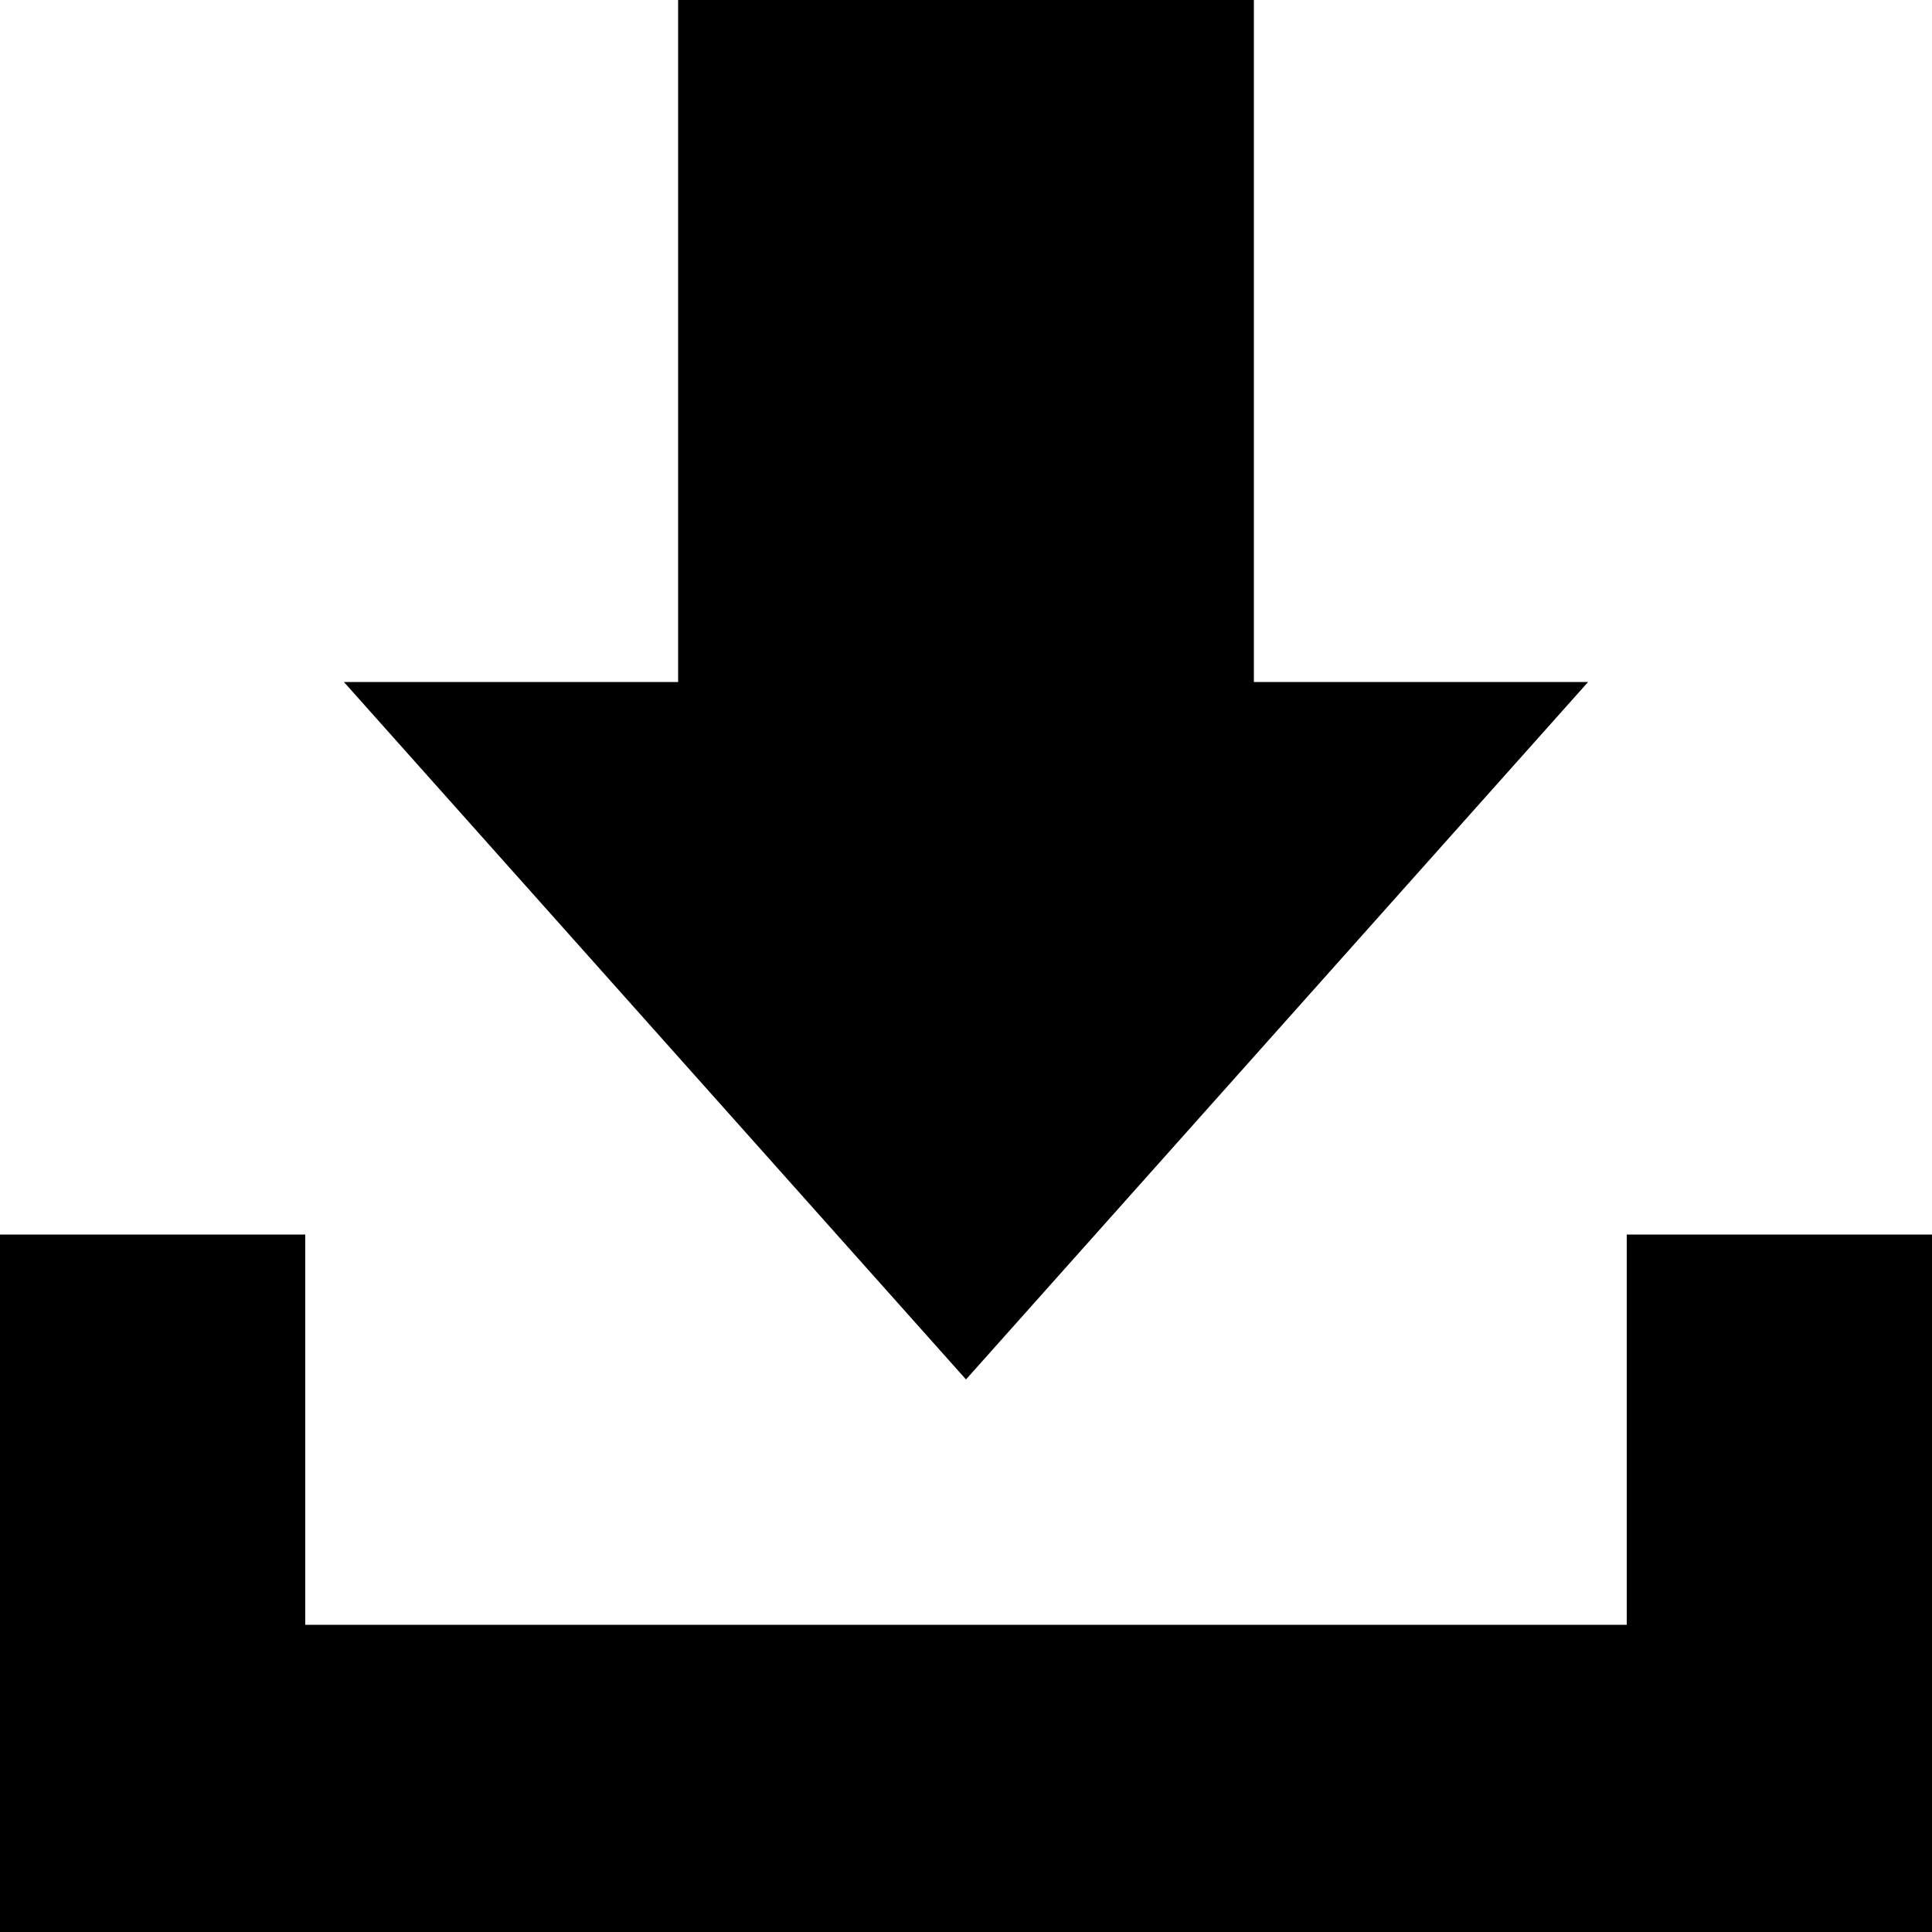 <?xml version="1.0" encoding="utf-8"?>
<!-- Generator: Adobe Illustrator 22.0.0, SVG Export Plug-In . SVG Version: 6.00 Build 0)  -->
<svg version="1.1" id="图层_1" xmlns="http://www.w3.org/2000/svg" xmlns:xlink="http://www.w3.org/1999/xlink" x="0px" y="0px"
	 width="100px" height="100px" viewBox="0 0 100 100" style="enable-background:new 0 0 100 100;" xml:space="preserve">
<style type="text/css">
	.st0{opacity:0.3;}
	.st1{fill-rule:evenodd;clip-rule:evenodd;}
	.st2{fill:#FFFFFF;}
</style>
<g>
	<g>
		<polygon points="82.2,35.3 64.9,35.3 64.9,0 35.1,0 35.1,35.3 17.8,35.3 50,71.4 		"/>
		<polygon points="84.2,63.9 84.2,84.1 15.8,84.1 15.8,63.9 0,63.9 0,100 100,100 100,63.9 		"/>
	</g>
</g>
</svg>
